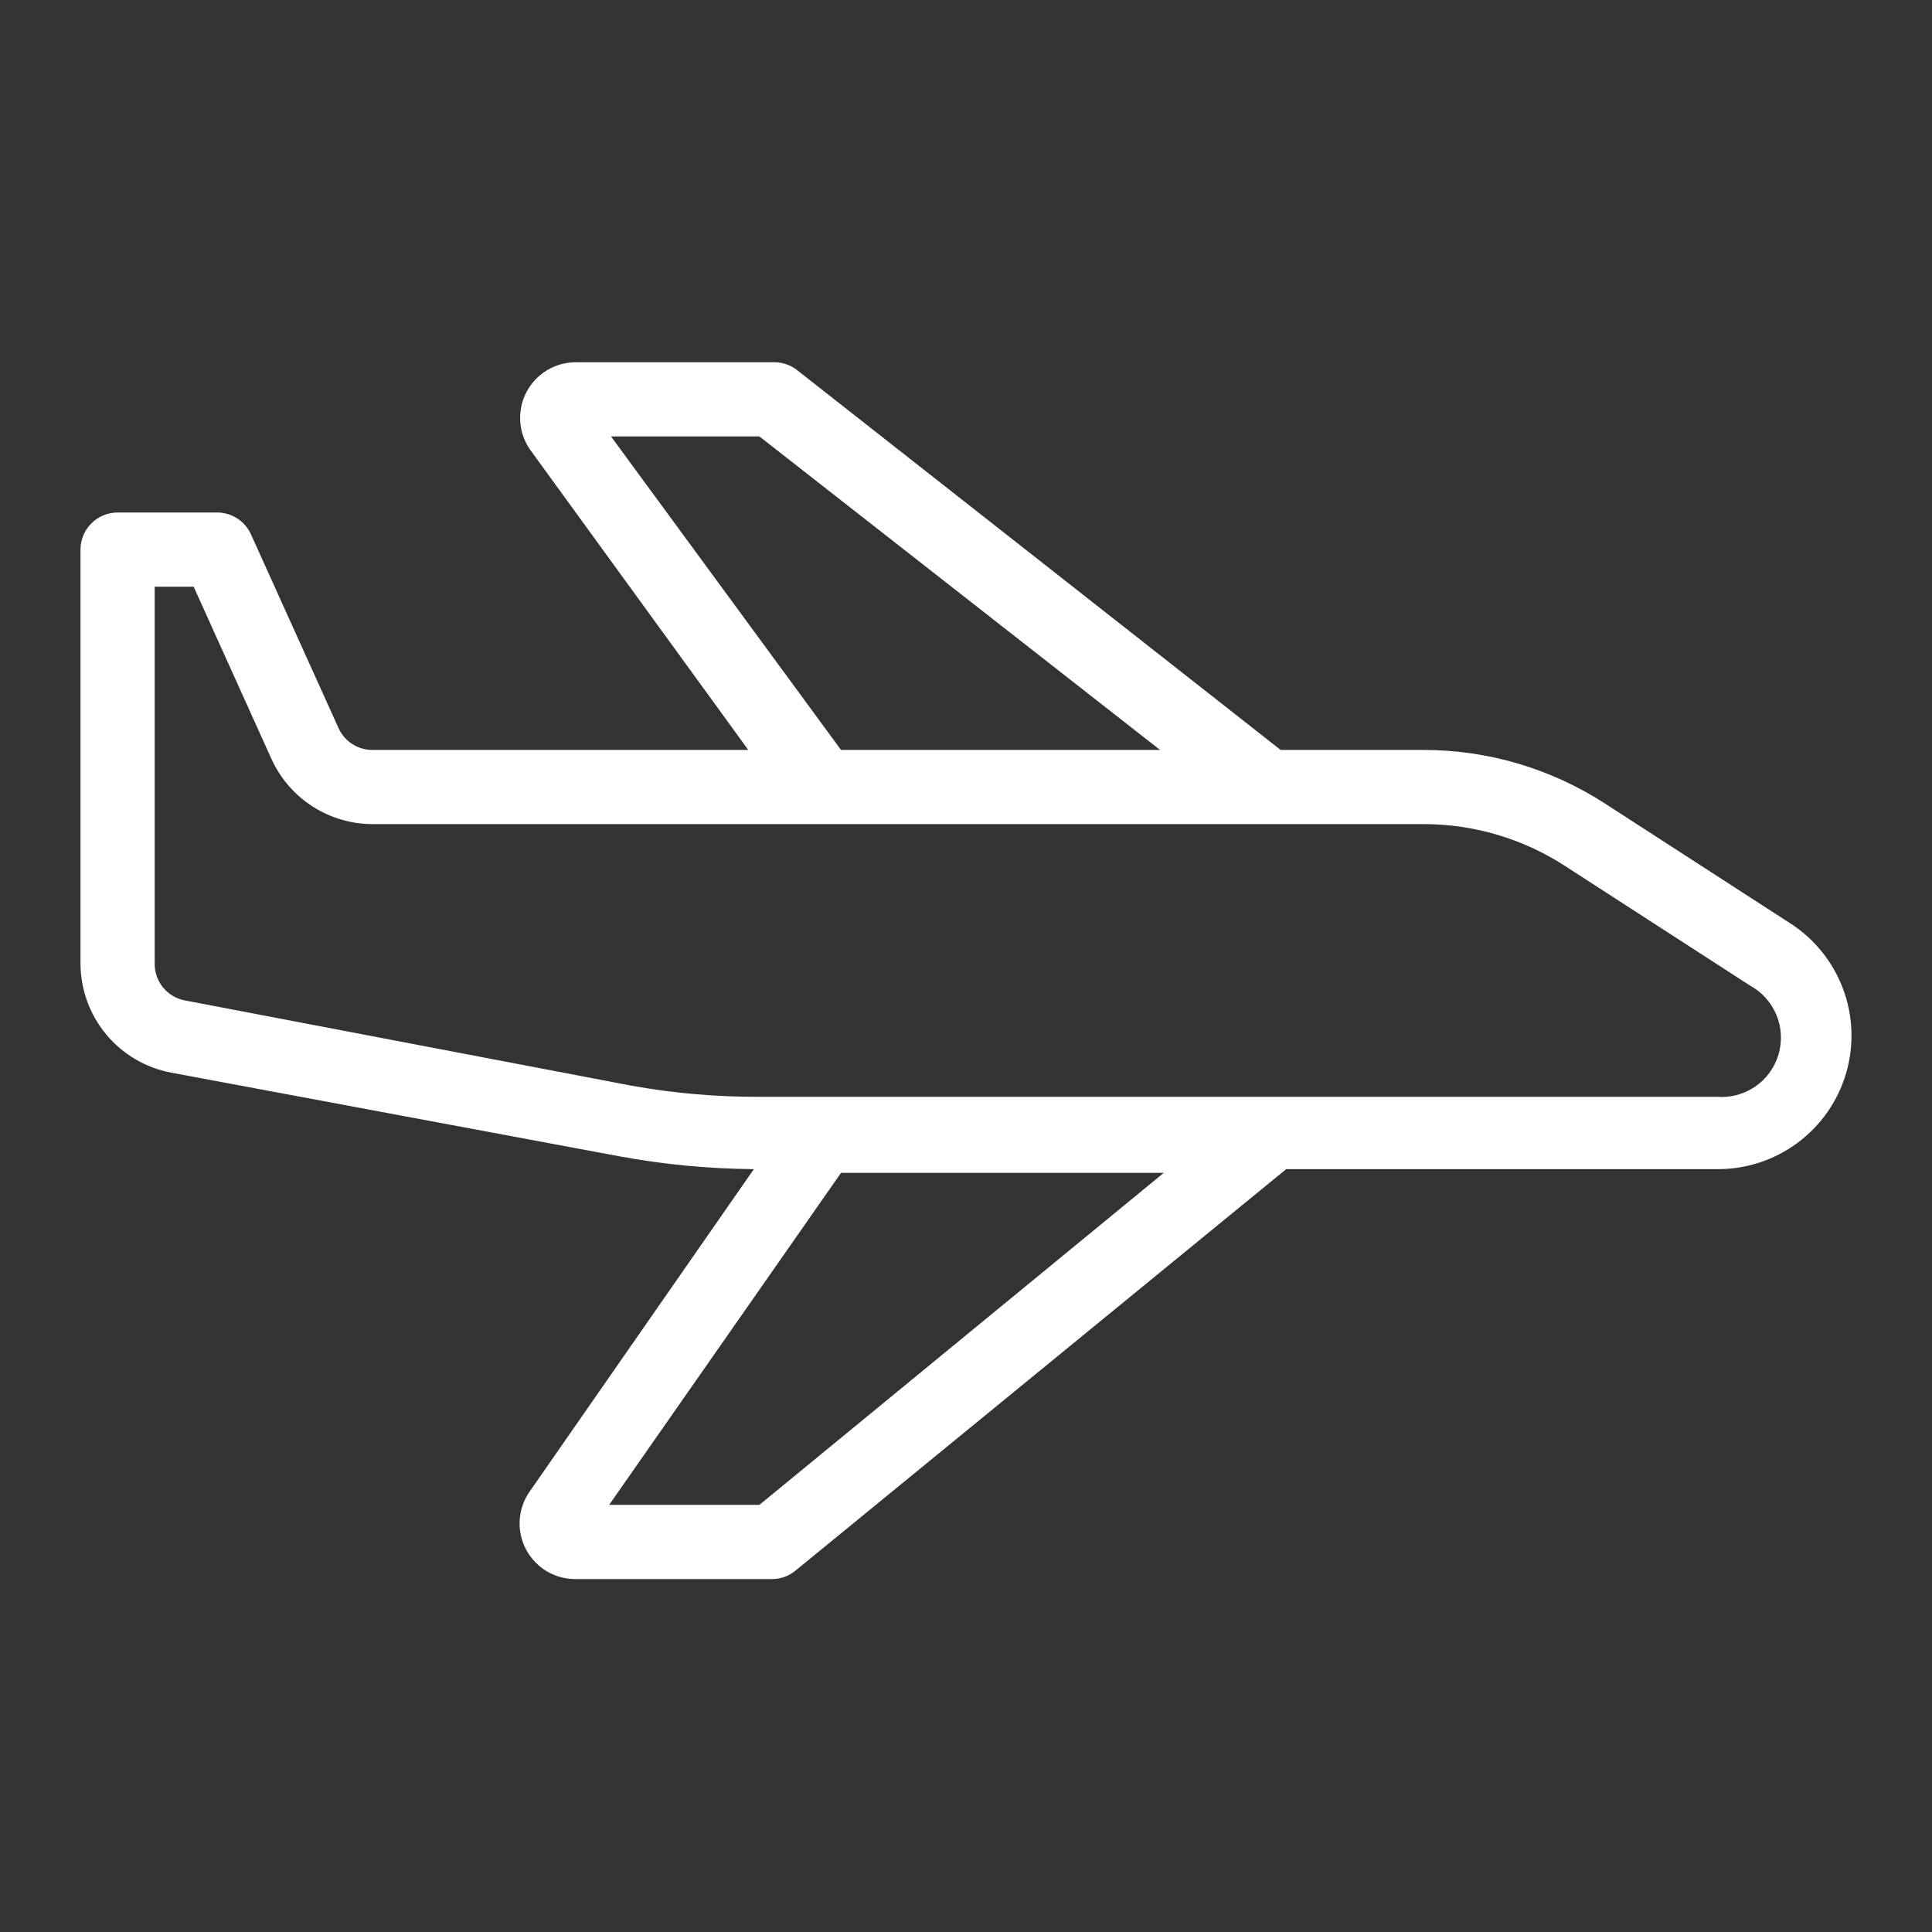 <?xml version="1.0" encoding="UTF-8"?> <svg xmlns="http://www.w3.org/2000/svg" width="48" height="48" viewBox="0 0 48 48" fill="none"><rect x="0" y="0" width="48" height="48" fill="#333333" stroke="none"/><path d="M8.406 18.079L6.24 13.286C6.169 13.124 6.053 12.986 5.906 12.888C5.759 12.79 5.587 12.736 5.41 12.733H2.922C2.677 12.733 2.443 12.83 2.27 13.003C2.097 13.176 2 13.41 2 13.655V23.931C2 24.577 2.225 25.202 2.638 25.699C3.05 26.196 3.624 26.532 4.258 26.651L15.365 28.724C16.474 28.93 17.6 29.038 18.729 29.047L13.153 37.066C13.009 37.274 12.926 37.518 12.911 37.771C12.897 38.023 12.952 38.275 13.071 38.498C13.19 38.722 13.368 38.908 13.585 39.038C13.803 39.167 14.052 39.234 14.305 39.232H19.19C19.411 39.229 19.623 39.148 19.789 39.001L31.955 29.047H42.647C43.37 29.055 44.076 28.826 44.657 28.395C45.238 27.965 45.663 27.357 45.866 26.663C46.069 25.969 46.041 25.227 45.784 24.552C45.527 23.875 45.057 23.302 44.444 22.918L39.882 19.968C38.537 19.096 36.968 18.631 35.365 18.632H31.817L19.789 9.184C19.629 9.065 19.435 9 19.236 9H14.305C14.048 9 13.796 9.072 13.578 9.206C13.359 9.341 13.183 9.535 13.068 9.764C12.953 9.994 12.905 10.251 12.928 10.507C12.951 10.762 13.045 11.007 13.199 11.212L18.591 18.632H9.281C9.097 18.638 8.915 18.588 8.759 18.49C8.602 18.391 8.48 18.248 8.406 18.079ZM18.867 37.388H15.134L20.895 29.139H28.914L18.867 37.388ZM38.914 21.535L43.477 24.485C43.774 24.646 44.007 24.905 44.136 25.219C44.265 25.532 44.282 25.88 44.185 26.204C44.087 26.528 43.882 26.809 43.602 27C43.321 27.19 42.984 27.278 42.647 27.25H18.867C17.801 27.254 16.737 27.162 15.687 26.973L4.581 24.853C4.369 24.81 4.18 24.694 4.045 24.526C3.91 24.358 3.839 24.147 3.843 23.931V14.576H4.811L6.747 18.862C6.969 19.347 7.326 19.757 7.776 20.043C8.226 20.329 8.748 20.479 9.281 20.475H35.412C36.657 20.483 37.873 20.851 38.914 21.535ZM15.18 10.843H18.867L28.822 18.632H20.895L15.18 10.843Z" fill="white"></path></svg> 